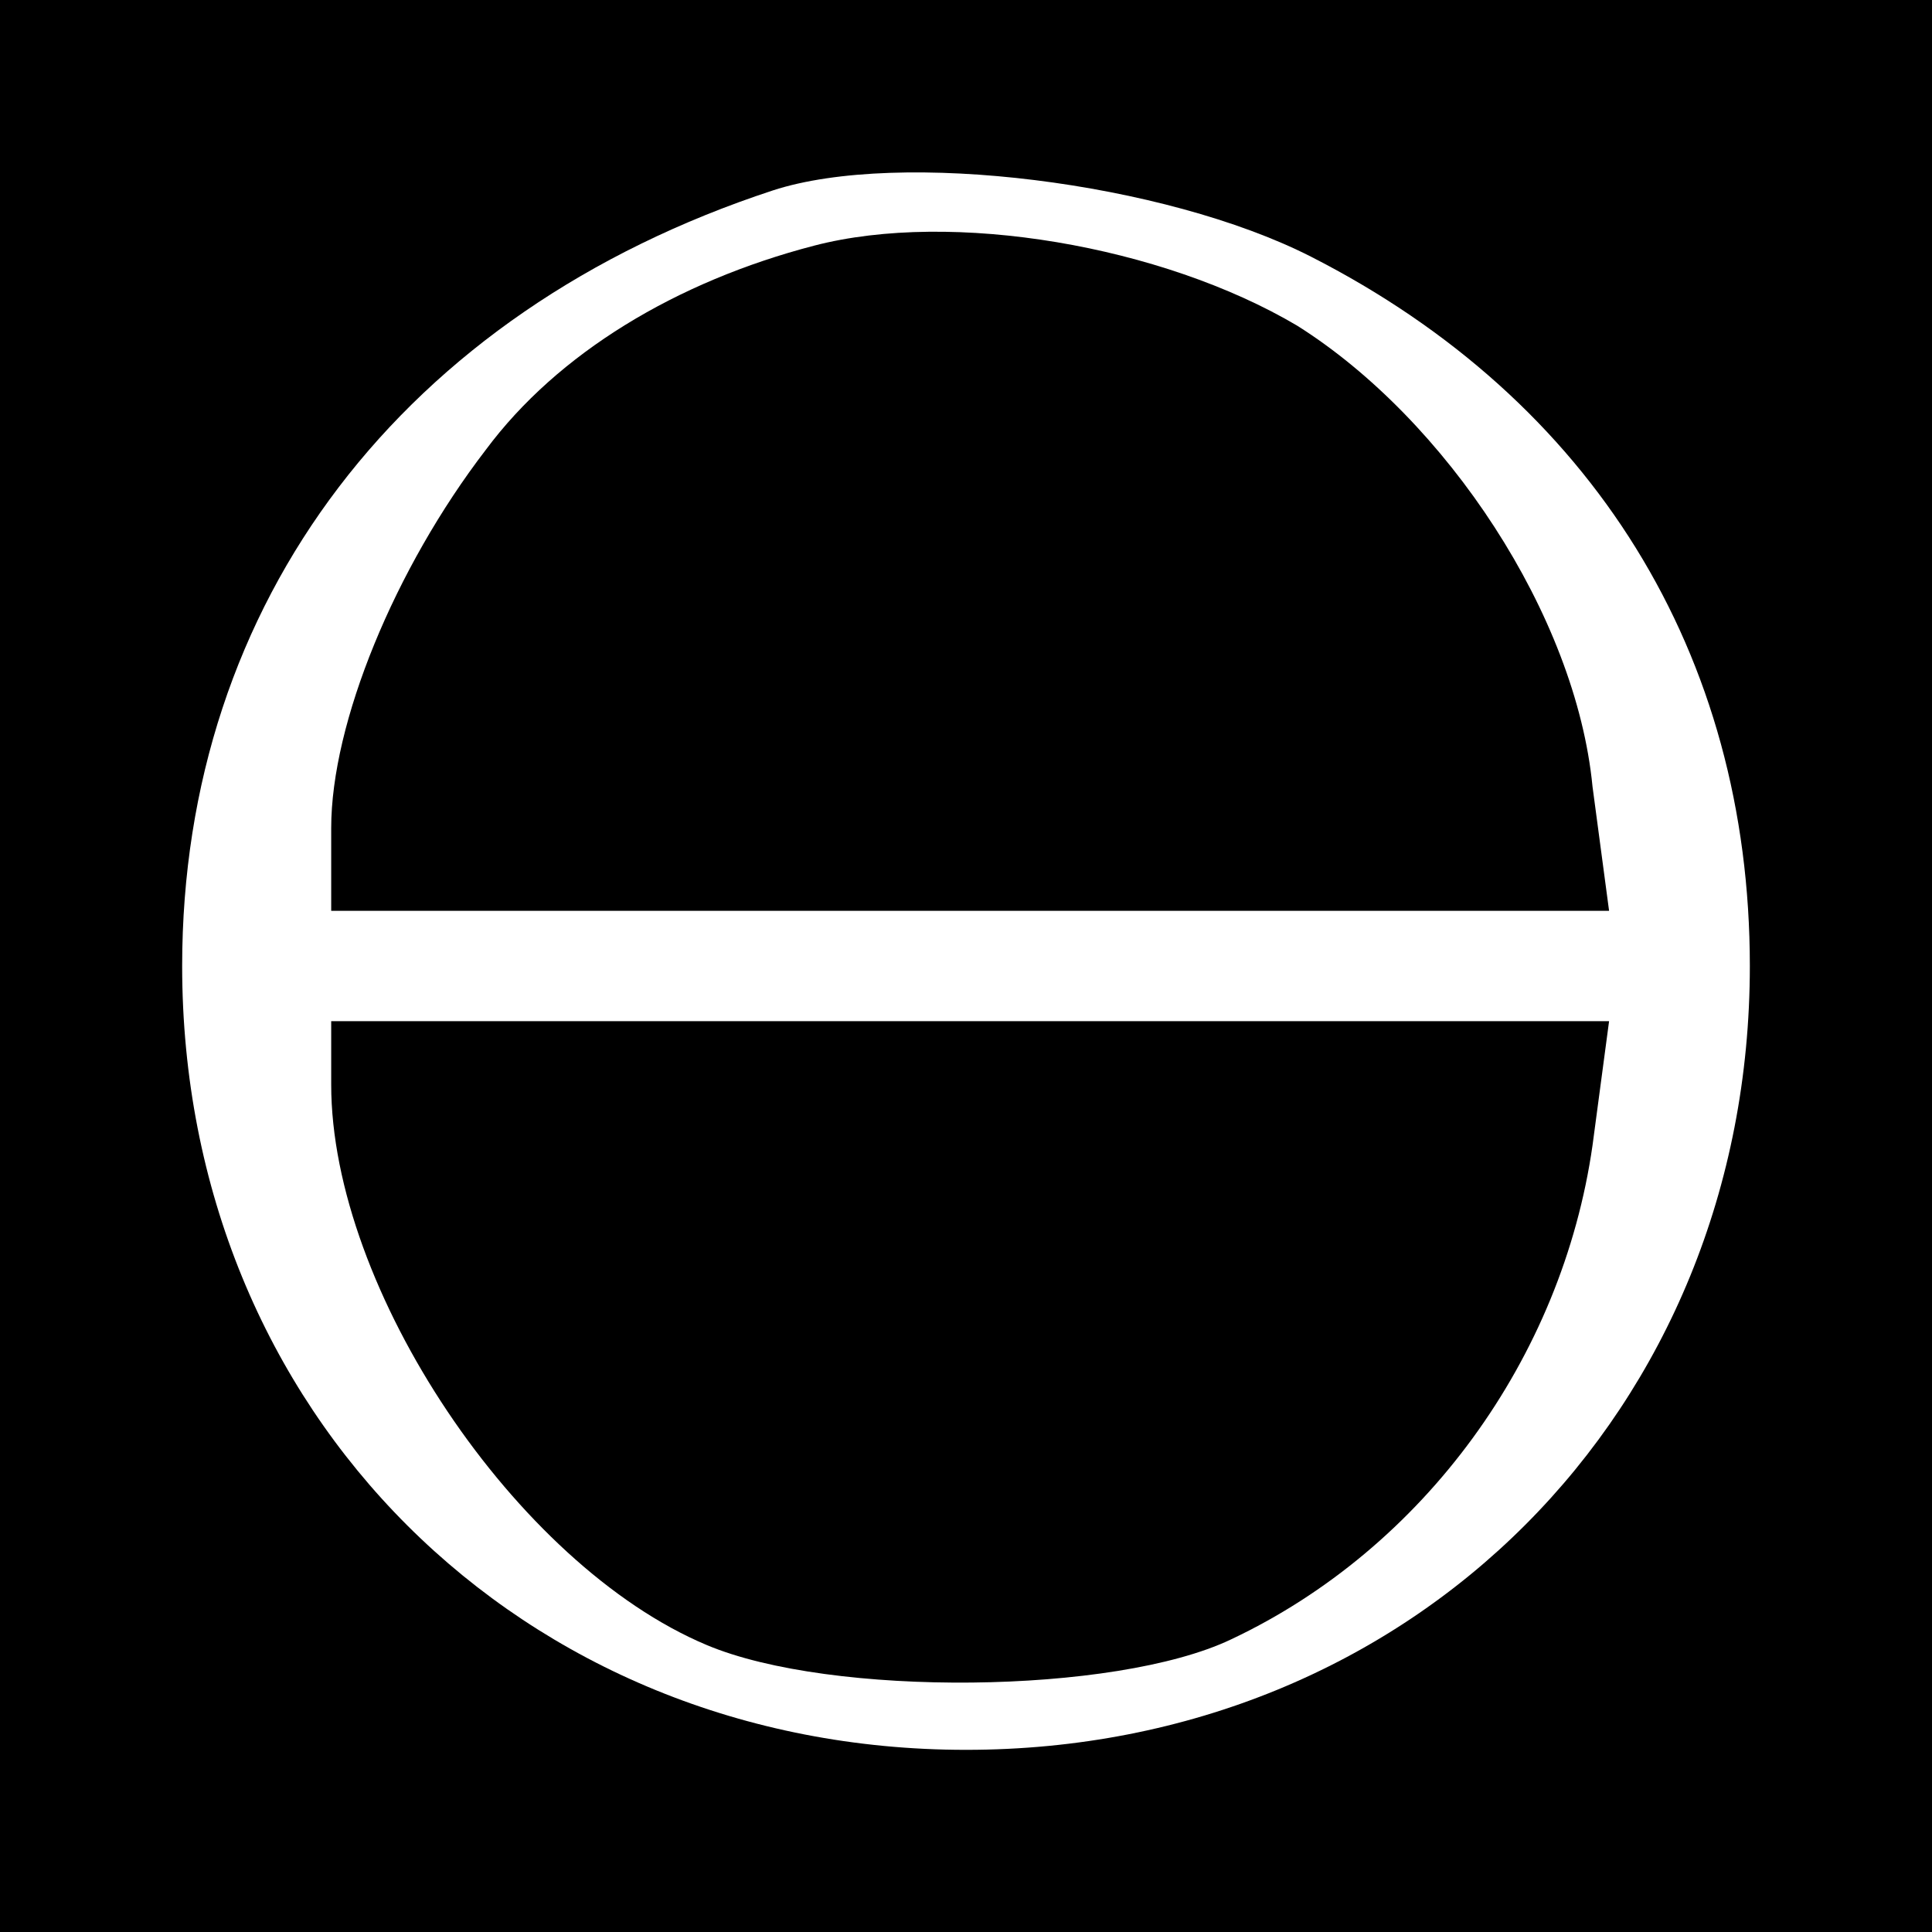 <?xml version="1.0" standalone="no"?>
<!DOCTYPE svg PUBLIC "-//W3C//DTD SVG 20010904//EN"
 "http://www.w3.org/TR/2001/REC-SVG-20010904/DTD/svg10.dtd">
<svg version="1.0" xmlns="http://www.w3.org/2000/svg"
 width="70pt" height="70pt" viewBox="0 0 70 70"
 preserveAspectRatio="xMidYMid meet">
<g transform="translate(0,70) scale(0.1,-0.1)"
fill="#000000" stroke="none">
<path d="M0 350 l0 -350 350 0 350 0 0 350 0 350 -350 0 -350 0 0 -350z m475
257 c102 -52 159 -144 159 -257 0 -161 -122 -284 -284 -284 -161 0 -284 122
-284 284 0 132 80 237 214 281 46 15 142 3 195 -24z"/>
<path d="M295 611 c-50 -13 -93 -39 -119 -74 -33 -43 -56 -99 -56 -137 l0 -30
231 0 232 0 -6 45 c-6 62 -53 133 -107 167 -49 29 -125 42 -175 29z"/>
<path d="M120 307 c0 -74 67 -174 136 -203 45 -19 148 -18 190 2 70 33 120
102 131 179 l6 45 -232 0 -231 0 0 -23z"/>
</g>
</svg>
